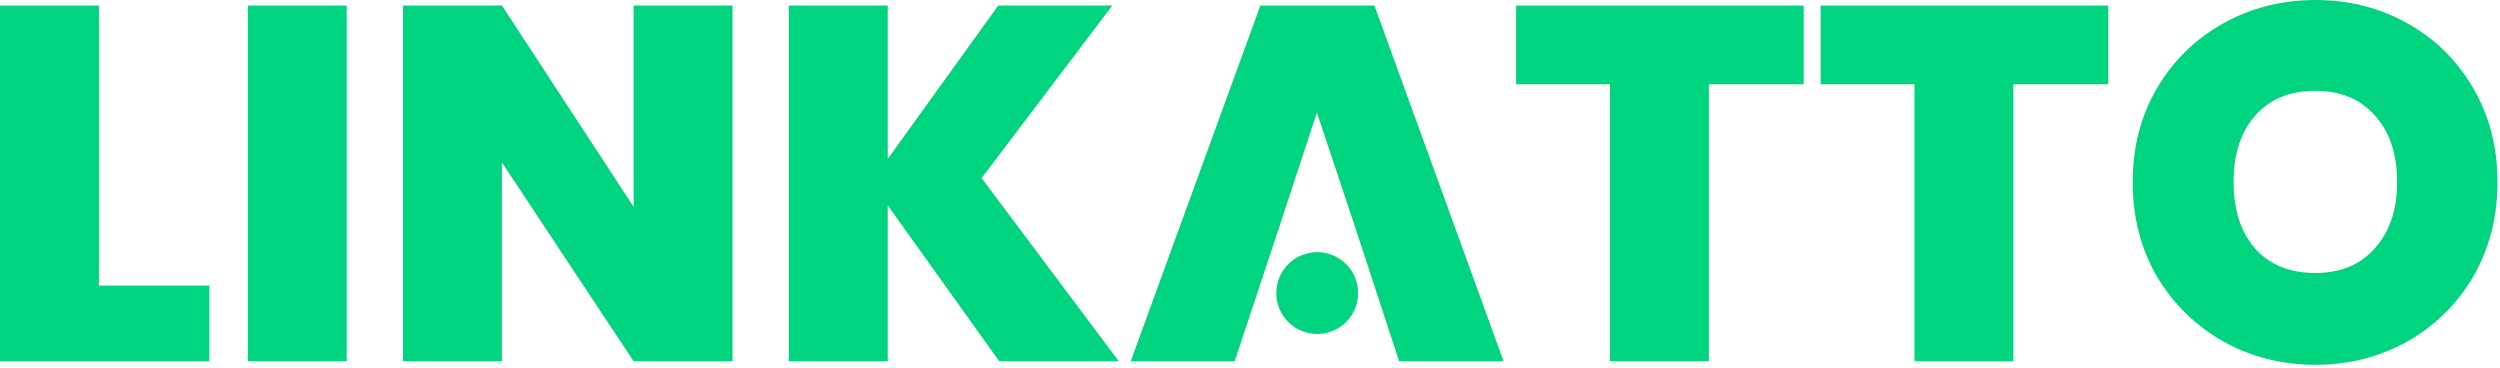 <svg width="550" height="81" viewBox="0 0 550 81" fill="none" xmlns="http://www.w3.org/2000/svg">
<path d="M509.376 80.253C502.05 80.253 495.316 78.551 489.174 75.147C483.032 71.669 478.148 66.896 474.522 60.828C470.97 54.686 469.194 47.767 469.194 40.071C469.194 32.375 470.97 25.493 474.522 19.425C478.148 13.283 483.032 8.51 489.174 5.106C495.316 1.702 502.05 0 509.376 0C516.776 0 523.51 1.702 529.578 5.106C535.72 8.51 540.567 13.283 544.119 19.425C547.671 25.493 549.447 32.375 549.447 40.071C549.447 47.767 547.671 54.686 544.119 60.828C540.567 66.896 535.72 71.669 529.578 75.147C523.436 78.551 516.702 80.253 509.376 80.253ZM509.376 60.051C514.926 60.051 519.292 58.238 522.474 54.612C525.73 50.986 527.358 46.139 527.358 40.071C527.358 33.855 525.73 28.971 522.474 25.419C519.292 21.793 514.926 19.98 509.376 19.98C503.752 19.98 499.349 21.793 496.167 25.419C492.985 28.971 491.394 33.855 491.394 40.071C491.394 46.213 492.985 51.097 496.167 54.723C499.349 58.275 503.752 60.051 509.376 60.051Z" fill="#00d47e"/>
<path d="M463.809 1.221V18.537H442.941V79.476H421.185V18.537H400.539V1.221H463.809Z" fill="#00d47e"/>
<path d="M396.819 1.221V18.537H375.951V79.476H354.195V18.537H333.549V1.221H396.819Z" fill="#00d47e"/>
<path d="M298.153 50.061H281.392L271.624 79.476H248.758L277.285 1.221H302.371L330.787 79.476H307.81L298.153 50.061ZM298.153 50.061L289.717 24.753L281.392 50.061H298.153Z" fill="#00d47e"/>
<path d="M219.833 79.476L195.302 45.177V79.476H173.546V1.221H195.302V34.965L219.611 1.221H244.697L215.948 39.183L246.14 79.476H219.833Z" fill="#00d47e"/>
<path d="M161.153 79.476H139.397L110.426 35.742V79.476H88.67V1.221H110.426L139.397 45.51V1.221H161.153V79.476Z" fill="#00d47e"/>
<path d="M76.28 1.221V79.476H54.524V1.221H76.28Z" fill="#00d47e"/>
<path d="M21.756 62.826H46.065V79.476H0V1.221H21.756V62.826Z" fill="#00d47e"/>
<circle cx="289.784" cy="64.476" r="9" fill="#00d47e"/>
</svg>
